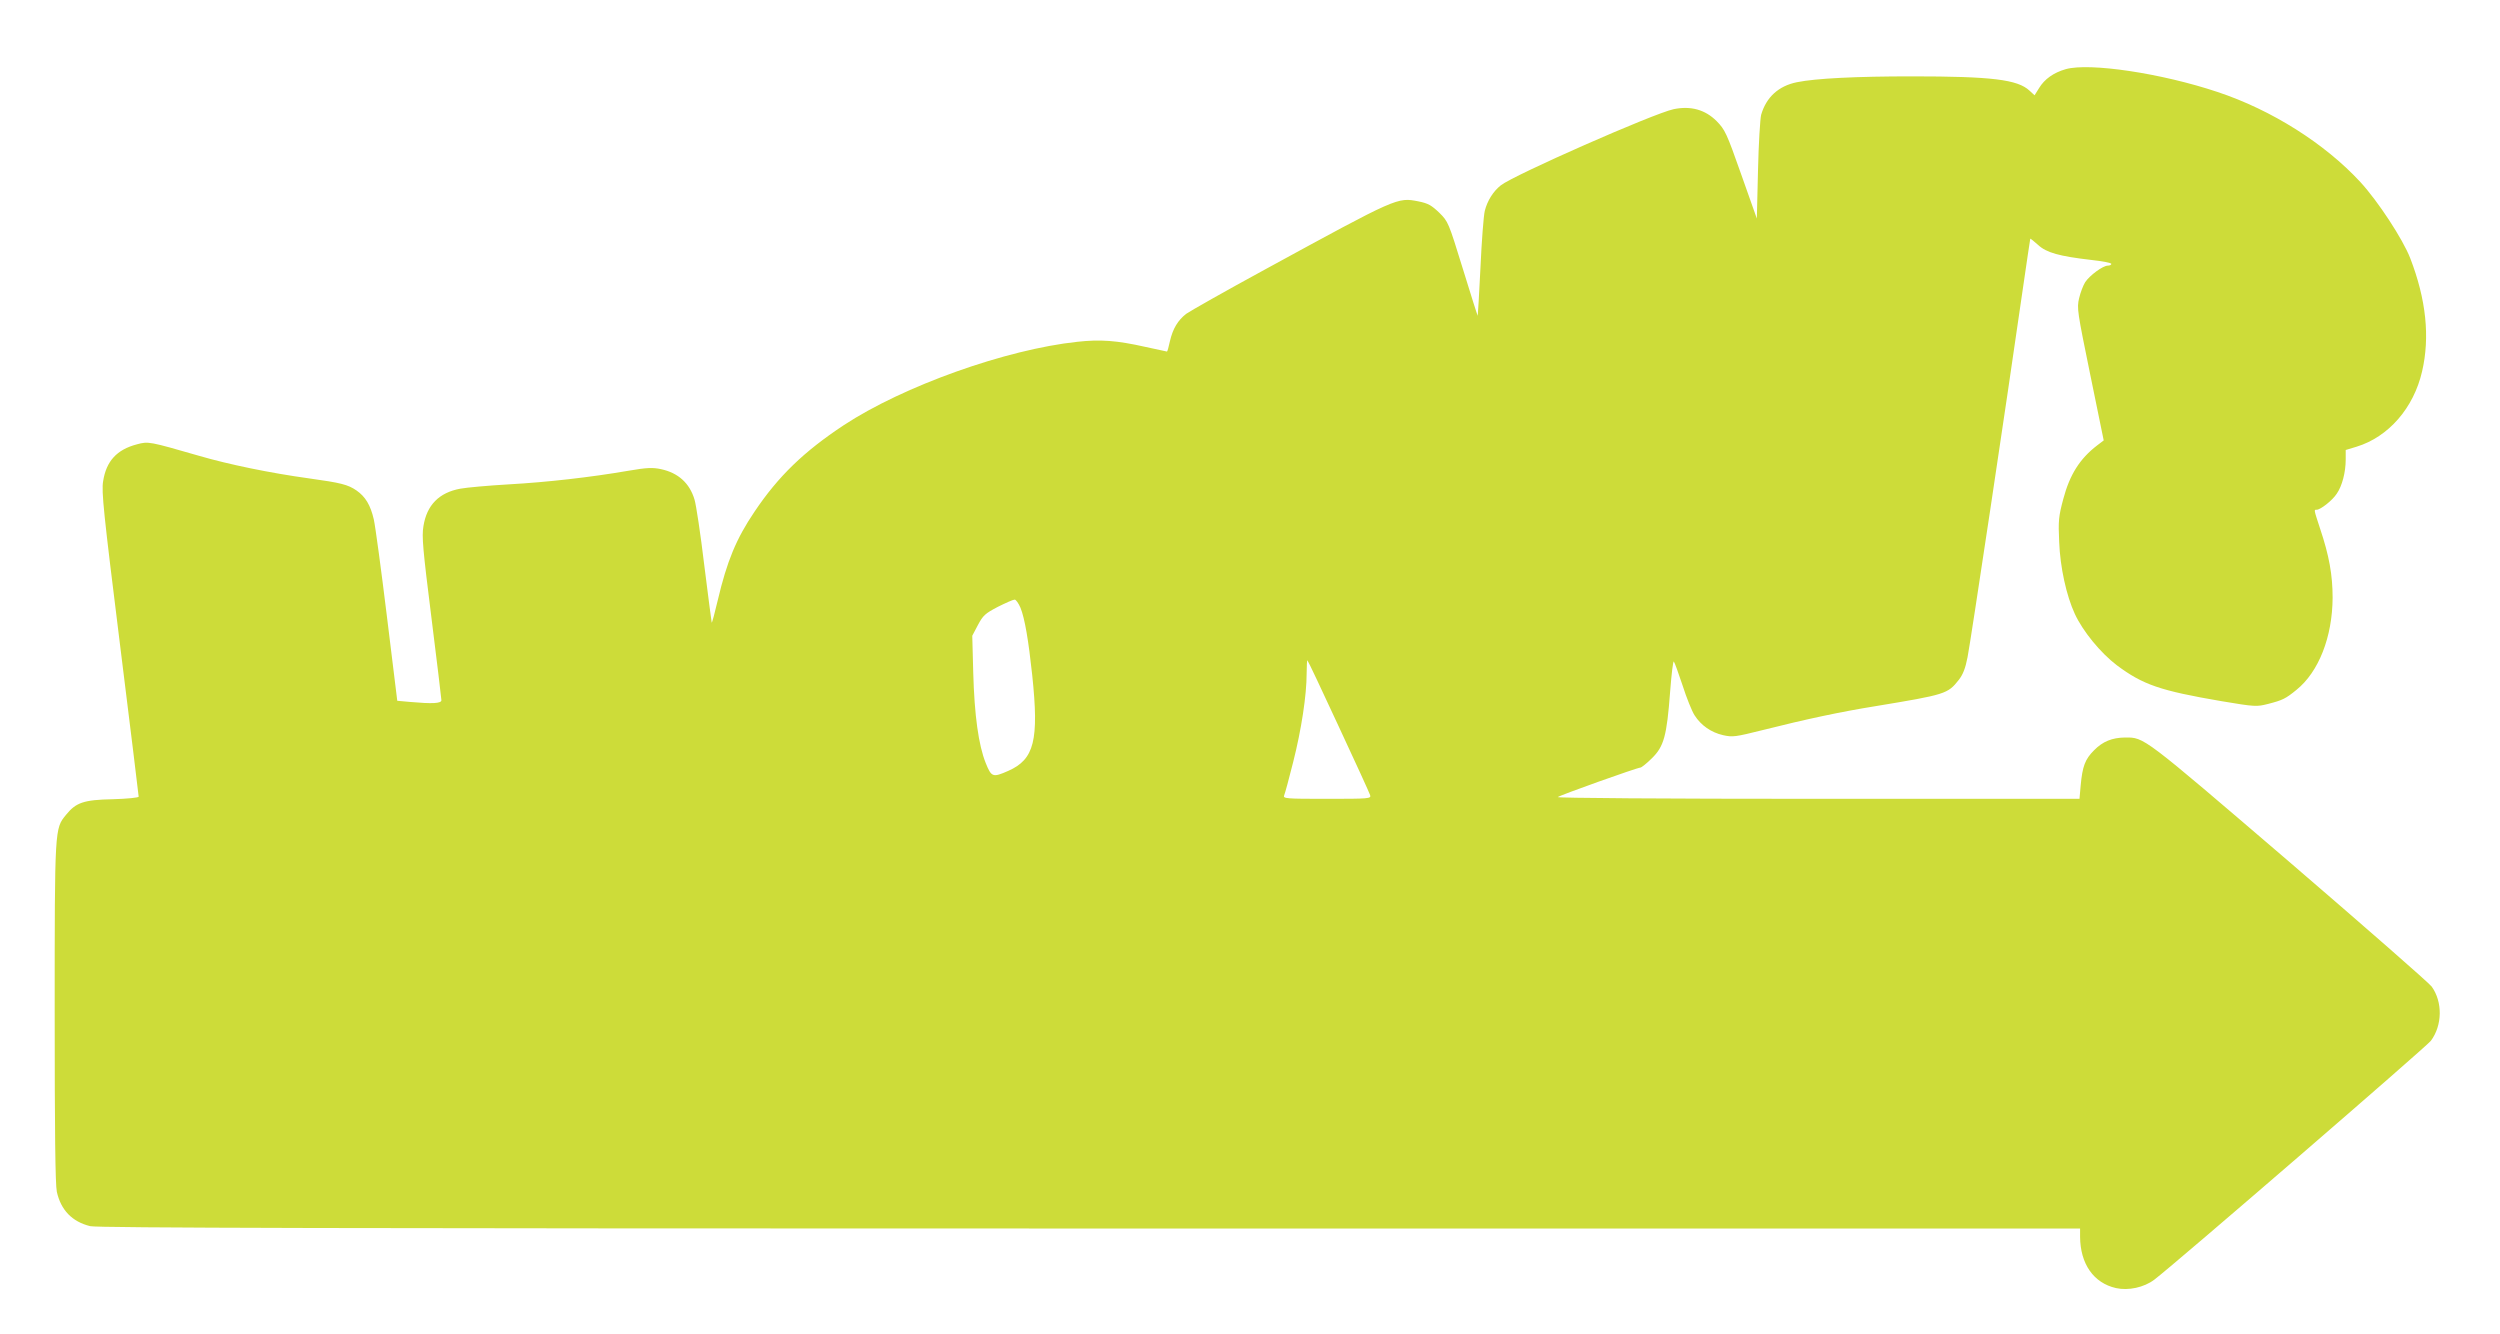 <?xml version="1.0" standalone="no"?>
<!DOCTYPE svg PUBLIC "-//W3C//DTD SVG 20010904//EN"
 "http://www.w3.org/TR/2001/REC-SVG-20010904/DTD/svg10.dtd">
<svg version="1.0" xmlns="http://www.w3.org/2000/svg"
 width="1280pt" height="683pt" viewBox="0 0 1280 683"
 preserveAspectRatio="xMidYMid meet">
<g transform="translate(0,683) scale(0.1,-0.1)"
fill="#cddc39" stroke="none">
<path d="M10577 6476 c-63 -18 -109 -51 -137 -97 l-23 -37 -26 24 c-61 57
-195 73 -601 73 -283 0 -493 -10 -590 -30 -94 -19 -157 -77 -183 -167 -5 -20
-13 -148 -16 -284 l-6 -247 -80 226 c-75 213 -83 229 -126 273 -59 59 -133 79
-220 61 -103 -22 -818 -337 -885 -390 -39 -31 -69 -79 -82 -131 -6 -25 -16
-155 -22 -290 -7 -135 -13 -246 -14 -247 -1 -1 -35 107 -76 240 -74 240 -75
242 -121 288 -40 38 -57 48 -107 58 -108 21 -104 23 -782 -347 -206 -112 -389
-216 -407 -229 -42 -33 -68 -75 -83 -140 -6 -29 -13 -53 -15 -53 -1 0 -51 11
-111 24 -147 33 -230 39 -348 26 -365 -39 -890 -226 -1196 -427 -204 -135
-334 -260 -457 -443 -94 -139 -141 -254 -188 -453 -15 -64 -29 -116 -31 -115
-1 2 -18 134 -38 293 -19 160 -42 311 -50 337 -25 84 -83 137 -172 156 -42 9
-72 8 -165 -8 -197 -34 -419 -59 -615 -70 -104 -6 -215 -16 -247 -22 -109 -20
-172 -84 -189 -192 -9 -53 -3 -118 41 -469 28 -224 51 -414 51 -422 0 -17 -47
-19 -160 -9 l-66 6 -53 432 c-29 237 -59 460 -67 496 -17 74 -43 117 -89 149
-44 30 -79 39 -245 62 -196 27 -409 71 -560 115 -257 74 -260 75 -319 59 -103
-27 -157 -86 -173 -189 -9 -53 2 -158 86 -833 53 -425 96 -777 96 -782 0 -5
-60 -11 -132 -13 -150 -3 -189 -17 -240 -80 -58 -71 -58 -63 -58 -1010 0 -610
3 -883 11 -920 21 -94 78 -153 171 -176 35 -9 1301 -12 5117 -12 l5071 0 0
-42 c1 -139 69 -237 184 -263 63 -14 143 3 196 43 109 83 1390 1190 1416 1223
59 79 61 199 4 278 -12 17 -341 305 -732 641 -753 645 -738 634 -838 634 -66
-1 -114 -20 -159 -66 -45 -45 -59 -81 -68 -180 l-6 -68 -1340 0 c-788 0 -1337
4 -1331 9 9 9 407 151 423 151 5 0 32 21 59 48 61 60 76 113 93 340 7 90 15
159 19 155 4 -4 24 -60 45 -123 20 -63 48 -132 61 -152 33 -52 85 -88 146
-102 49 -11 63 -9 203 26 222 56 401 94 575 122 363 60 372 63 429 135 21 27
34 59 45 117 15 74 200 1307 282 1879 21 143 38 261 39 263 1 1 19 -13 40 -32
43 -40 109 -58 273 -77 56 -6 102 -15 102 -20 0 -5 -8 -9 -18 -9 -25 0 -93
-50 -116 -85 -10 -16 -24 -52 -31 -82 -12 -51 -9 -68 57 -391 l69 -337 -33
-25 c-89 -68 -141 -150 -174 -275 -24 -89 -26 -112 -21 -220 5 -130 37 -275
80 -368 41 -89 132 -200 215 -263 134 -100 221 -130 536 -184 173 -29 180 -29
239 -14 74 19 90 27 145 72 114 92 184 271 185 472 0 116 -18 216 -64 353 -33
101 -32 97 -18 97 20 0 81 48 103 82 28 40 46 111 46 175 l0 49 56 17 c163 50
292 198 335 385 41 176 21 369 -61 581 -38 97 -164 290 -255 389 -182 197
-454 369 -731 461 -287 96 -655 151 -777 117z m-5352 -2758 c22 -55 41 -167
60 -345 35 -333 11 -431 -123 -490 -79 -35 -86 -32 -115 40 -37 92 -58 245
-64 462 l-5 190 29 55 c26 49 37 59 102 93 40 20 78 37 86 37 7 0 20 -19 30
-42z m1629 -607 c86 -184 158 -342 161 -352 6 -18 -4 -19 -220 -19 -212 0
-227 1 -220 18 4 9 25 86 46 170 42 166 69 342 69 454 0 39 2 69 4 67 3 -2 75
-154 160 -338z"/>
</g>
</svg>
